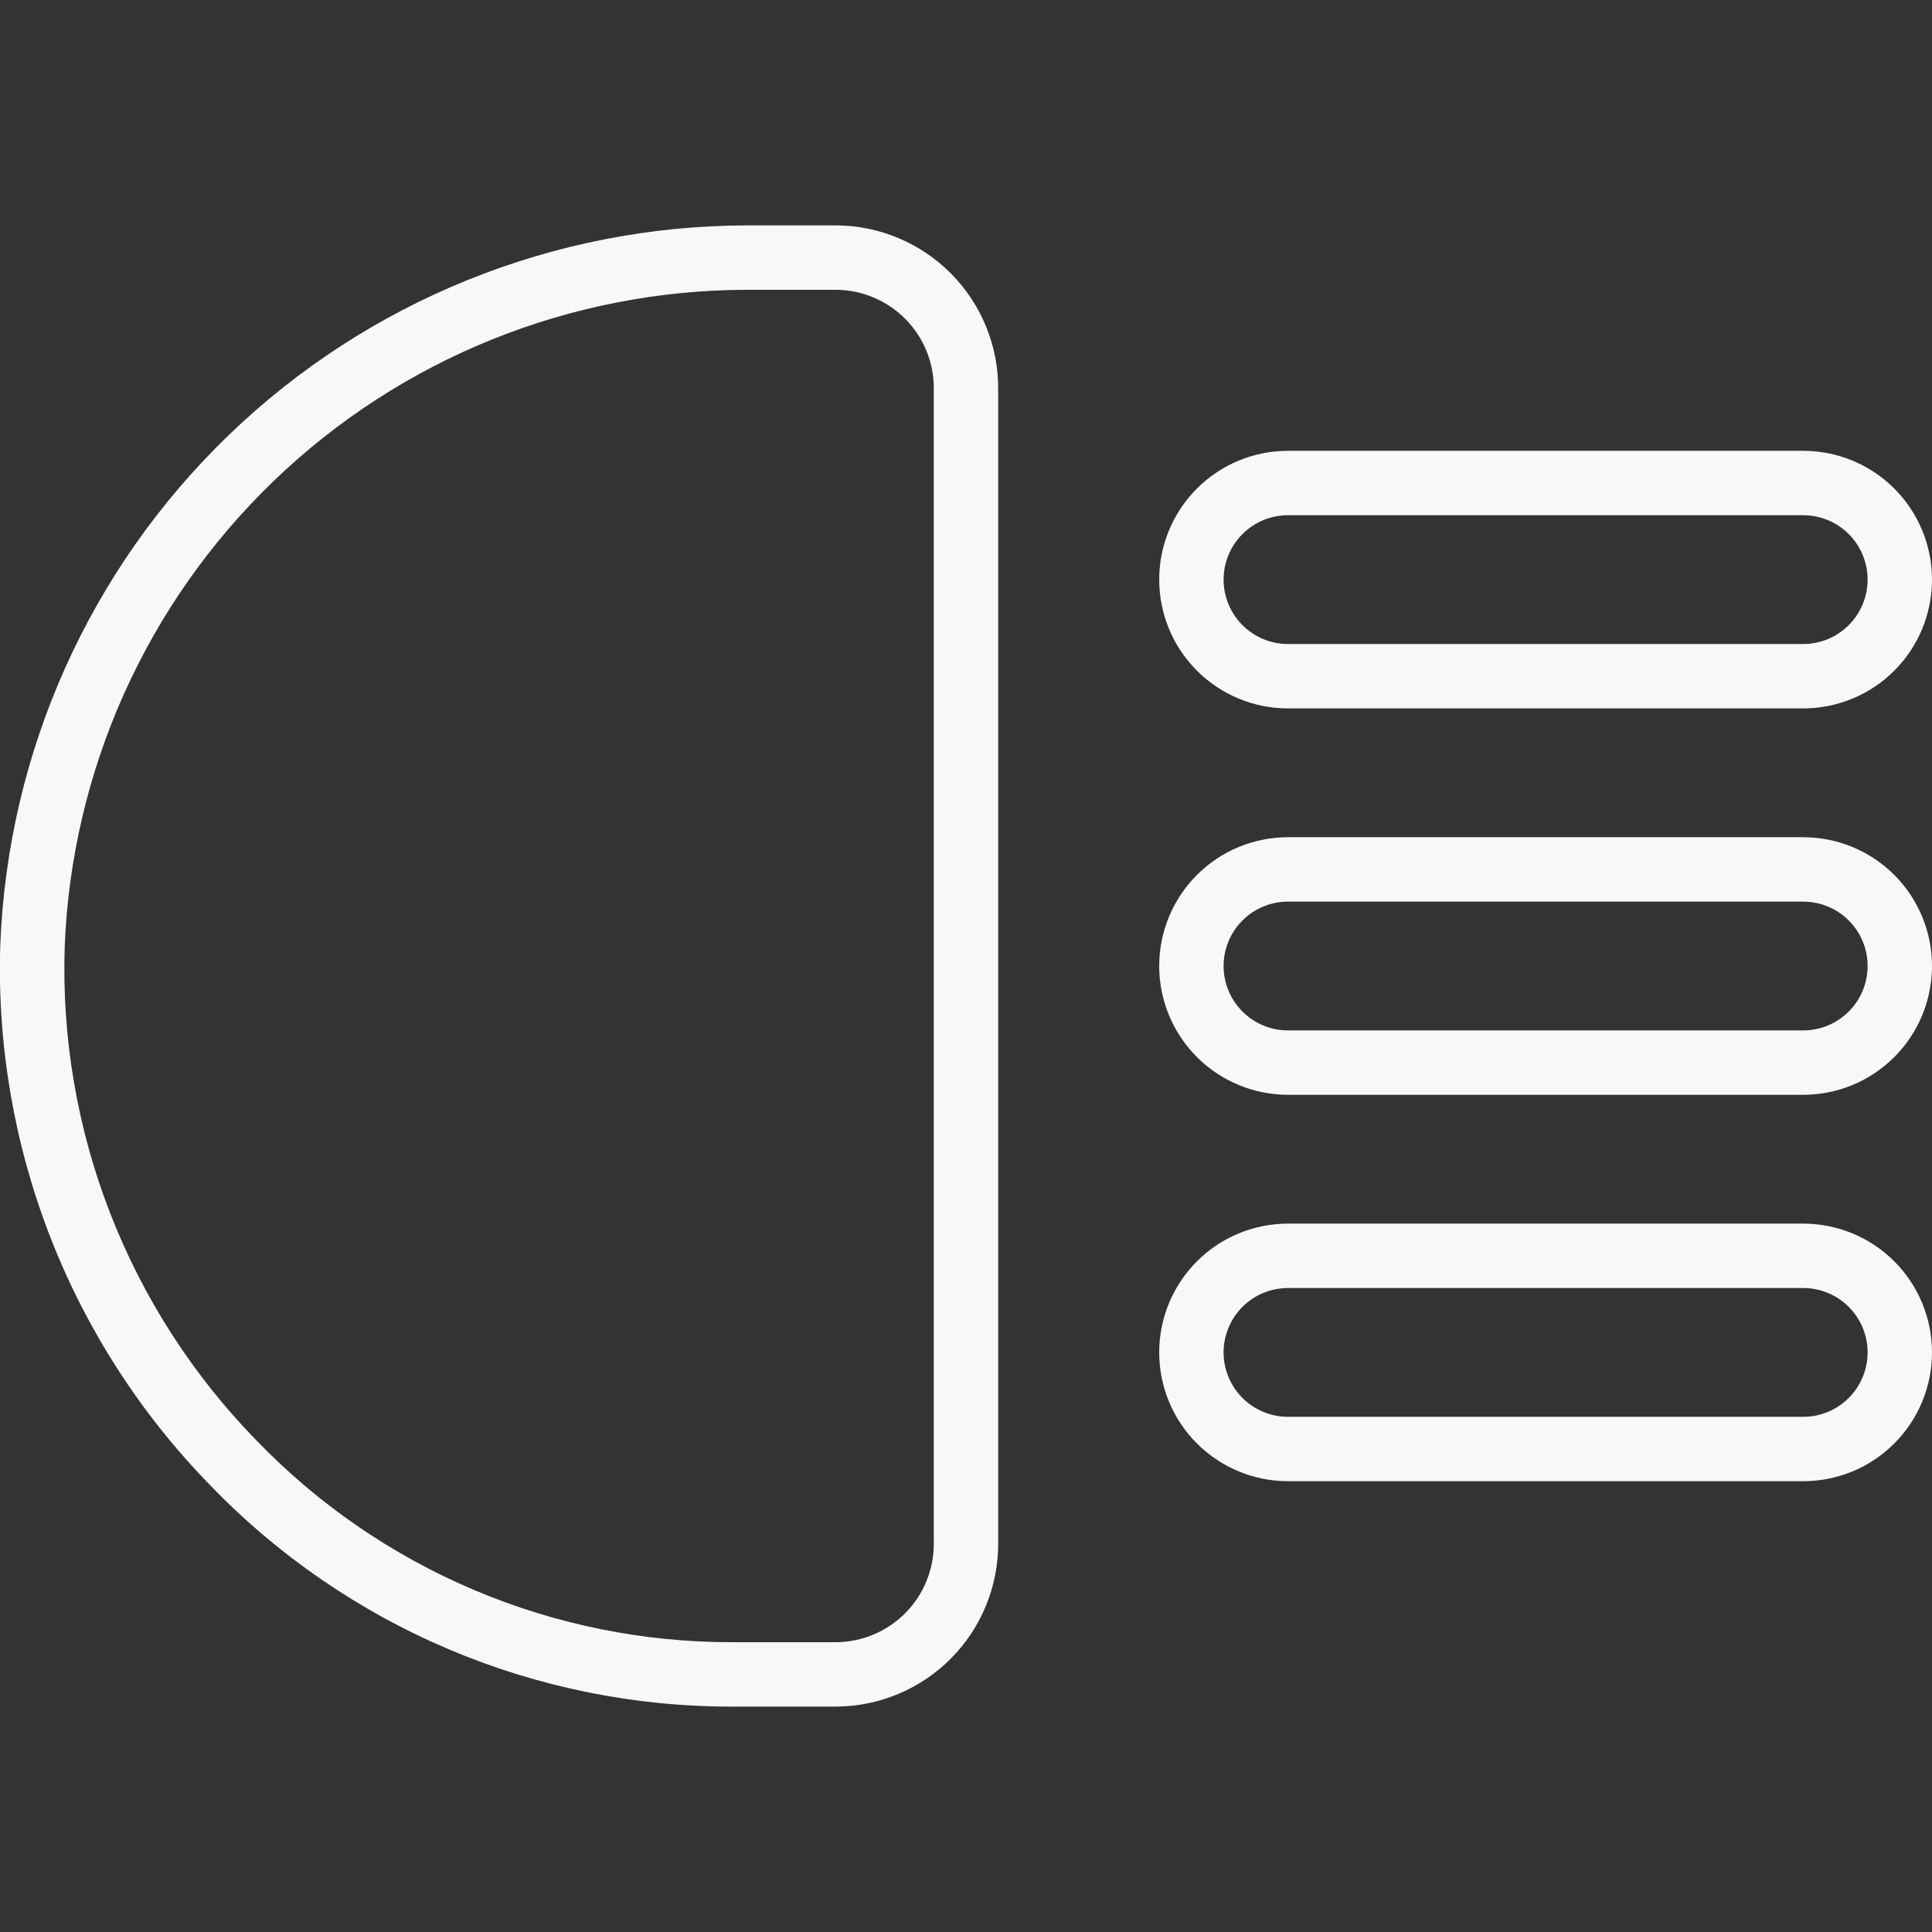 <svg xmlns="http://www.w3.org/2000/svg" fill="none" viewBox="0 0 70 70" height="70" width="70">
<rect x="0" y="0" width="70" height="70" fill="#333333" stroke="none"/>
<g clip-path="url(#clip0_1936_8934)">
<path fill="#F8F8F8" d="M26.541 61.833H30.302C31.864 61.824 33.359 61.196 34.458 60.086C35.558 58.976 36.172 57.476 36.166 55.913V14.086C36.172 12.524 35.558 11.023 34.458 9.914C33.359 8.804 31.864 8.175 30.302 8.166H27.066C20.062 8.179 13.333 10.9 8.29 15.762C3.247 20.623 0.28 27.247 0.01 34.246C-0.105 37.853 0.51 41.446 1.817 44.809C3.125 48.172 5.099 51.237 7.62 53.818C10.072 56.36 13.011 58.38 16.263 59.758C19.514 61.135 23.01 61.841 26.541 61.833ZM27.066 10.5H30.299C31.243 10.508 32.145 10.889 32.808 11.562C33.471 12.234 33.839 13.142 33.833 14.086V55.913C33.839 56.857 33.471 57.765 32.809 58.437C32.147 59.109 31.245 59.492 30.302 59.5H26.541C23.322 59.507 20.135 58.862 17.171 57.606C14.207 56.35 11.528 54.508 9.293 52.191C6.99 49.832 5.187 47.033 3.993 43.96C2.798 40.888 2.238 37.605 2.344 34.31C2.592 27.917 5.305 21.868 9.913 17.43C14.521 12.991 20.668 10.508 27.066 10.5Z"></path>
<path fill="#F8F8F8" d="M65.333 30.334H46.667C45.429 30.334 44.242 30.825 43.367 31.7C42.492 32.575 42 33.763 42 35C42 36.238 42.492 37.425 43.367 38.3C44.242 39.175 45.429 39.667 46.667 39.667H65.333C66.571 39.667 67.758 39.175 68.633 38.3C69.508 37.425 70 36.238 70 35C70 33.763 69.508 32.575 68.633 31.7C67.758 30.825 66.571 30.334 65.333 30.334ZM65.333 37.334H46.667C46.048 37.334 45.454 37.088 45.017 36.65C44.579 36.212 44.333 35.619 44.333 35C44.333 34.381 44.579 33.788 45.017 33.35C45.454 32.913 46.048 32.667 46.667 32.667H65.333C65.952 32.667 66.546 32.913 66.983 33.35C67.421 33.788 67.667 34.381 67.667 35C67.667 35.619 67.421 36.212 66.983 36.65C66.546 37.088 65.952 37.334 65.333 37.334Z"></path>
<path fill="#F8F8F8" d="M65.333 16.334H46.667C45.429 16.334 44.242 16.825 43.367 17.7C42.492 18.576 42 19.762 42 21C42 22.238 42.492 23.425 43.367 24.3C44.242 25.175 45.429 25.667 46.667 25.667H65.333C66.571 25.667 67.758 25.175 68.633 24.3C69.508 23.425 70 22.238 70 21C70 19.762 69.508 18.576 68.633 17.7C67.758 16.825 66.571 16.334 65.333 16.334ZM65.333 23.334H46.667C46.048 23.334 45.454 23.088 45.017 22.65C44.579 22.212 44.333 21.619 44.333 21C44.333 20.381 44.579 19.788 45.017 19.35C45.454 18.913 46.048 18.667 46.667 18.667H65.333C65.952 18.667 66.546 18.913 66.983 19.35C67.421 19.788 67.667 20.381 67.667 21C67.667 21.619 67.421 22.212 66.983 22.65C66.546 23.088 65.952 23.334 65.333 23.334Z"></path>
<path fill="#F8F8F8" d="M65.333 44.334H46.667C45.429 44.334 44.242 44.825 43.367 45.7C42.492 46.575 42 47.763 42 49C42 50.238 42.492 51.425 43.367 52.3C44.242 53.175 45.429 53.667 46.667 53.667H65.333C66.571 53.667 67.758 53.175 68.633 52.3C69.508 51.425 70 50.238 70 49C70 47.763 69.508 46.575 68.633 45.7C67.758 44.825 66.571 44.334 65.333 44.334ZM65.333 51.334H46.667C46.048 51.334 45.454 51.088 45.017 50.65C44.579 50.212 44.333 49.619 44.333 49C44.333 48.381 44.579 47.788 45.017 47.35C45.454 46.913 46.048 46.667 46.667 46.667H65.333C65.952 46.667 66.546 46.913 66.983 47.35C67.421 47.788 67.667 48.381 67.667 49C67.667 49.619 67.421 50.212 66.983 50.65C66.546 51.088 65.952 51.334 65.333 51.334Z"></path>
</g>
<defs>
<clipPath id="clip0_1936_8934">
<rect fill="white" height="70" width="70"></rect>
</clipPath>
</defs>
</svg>
